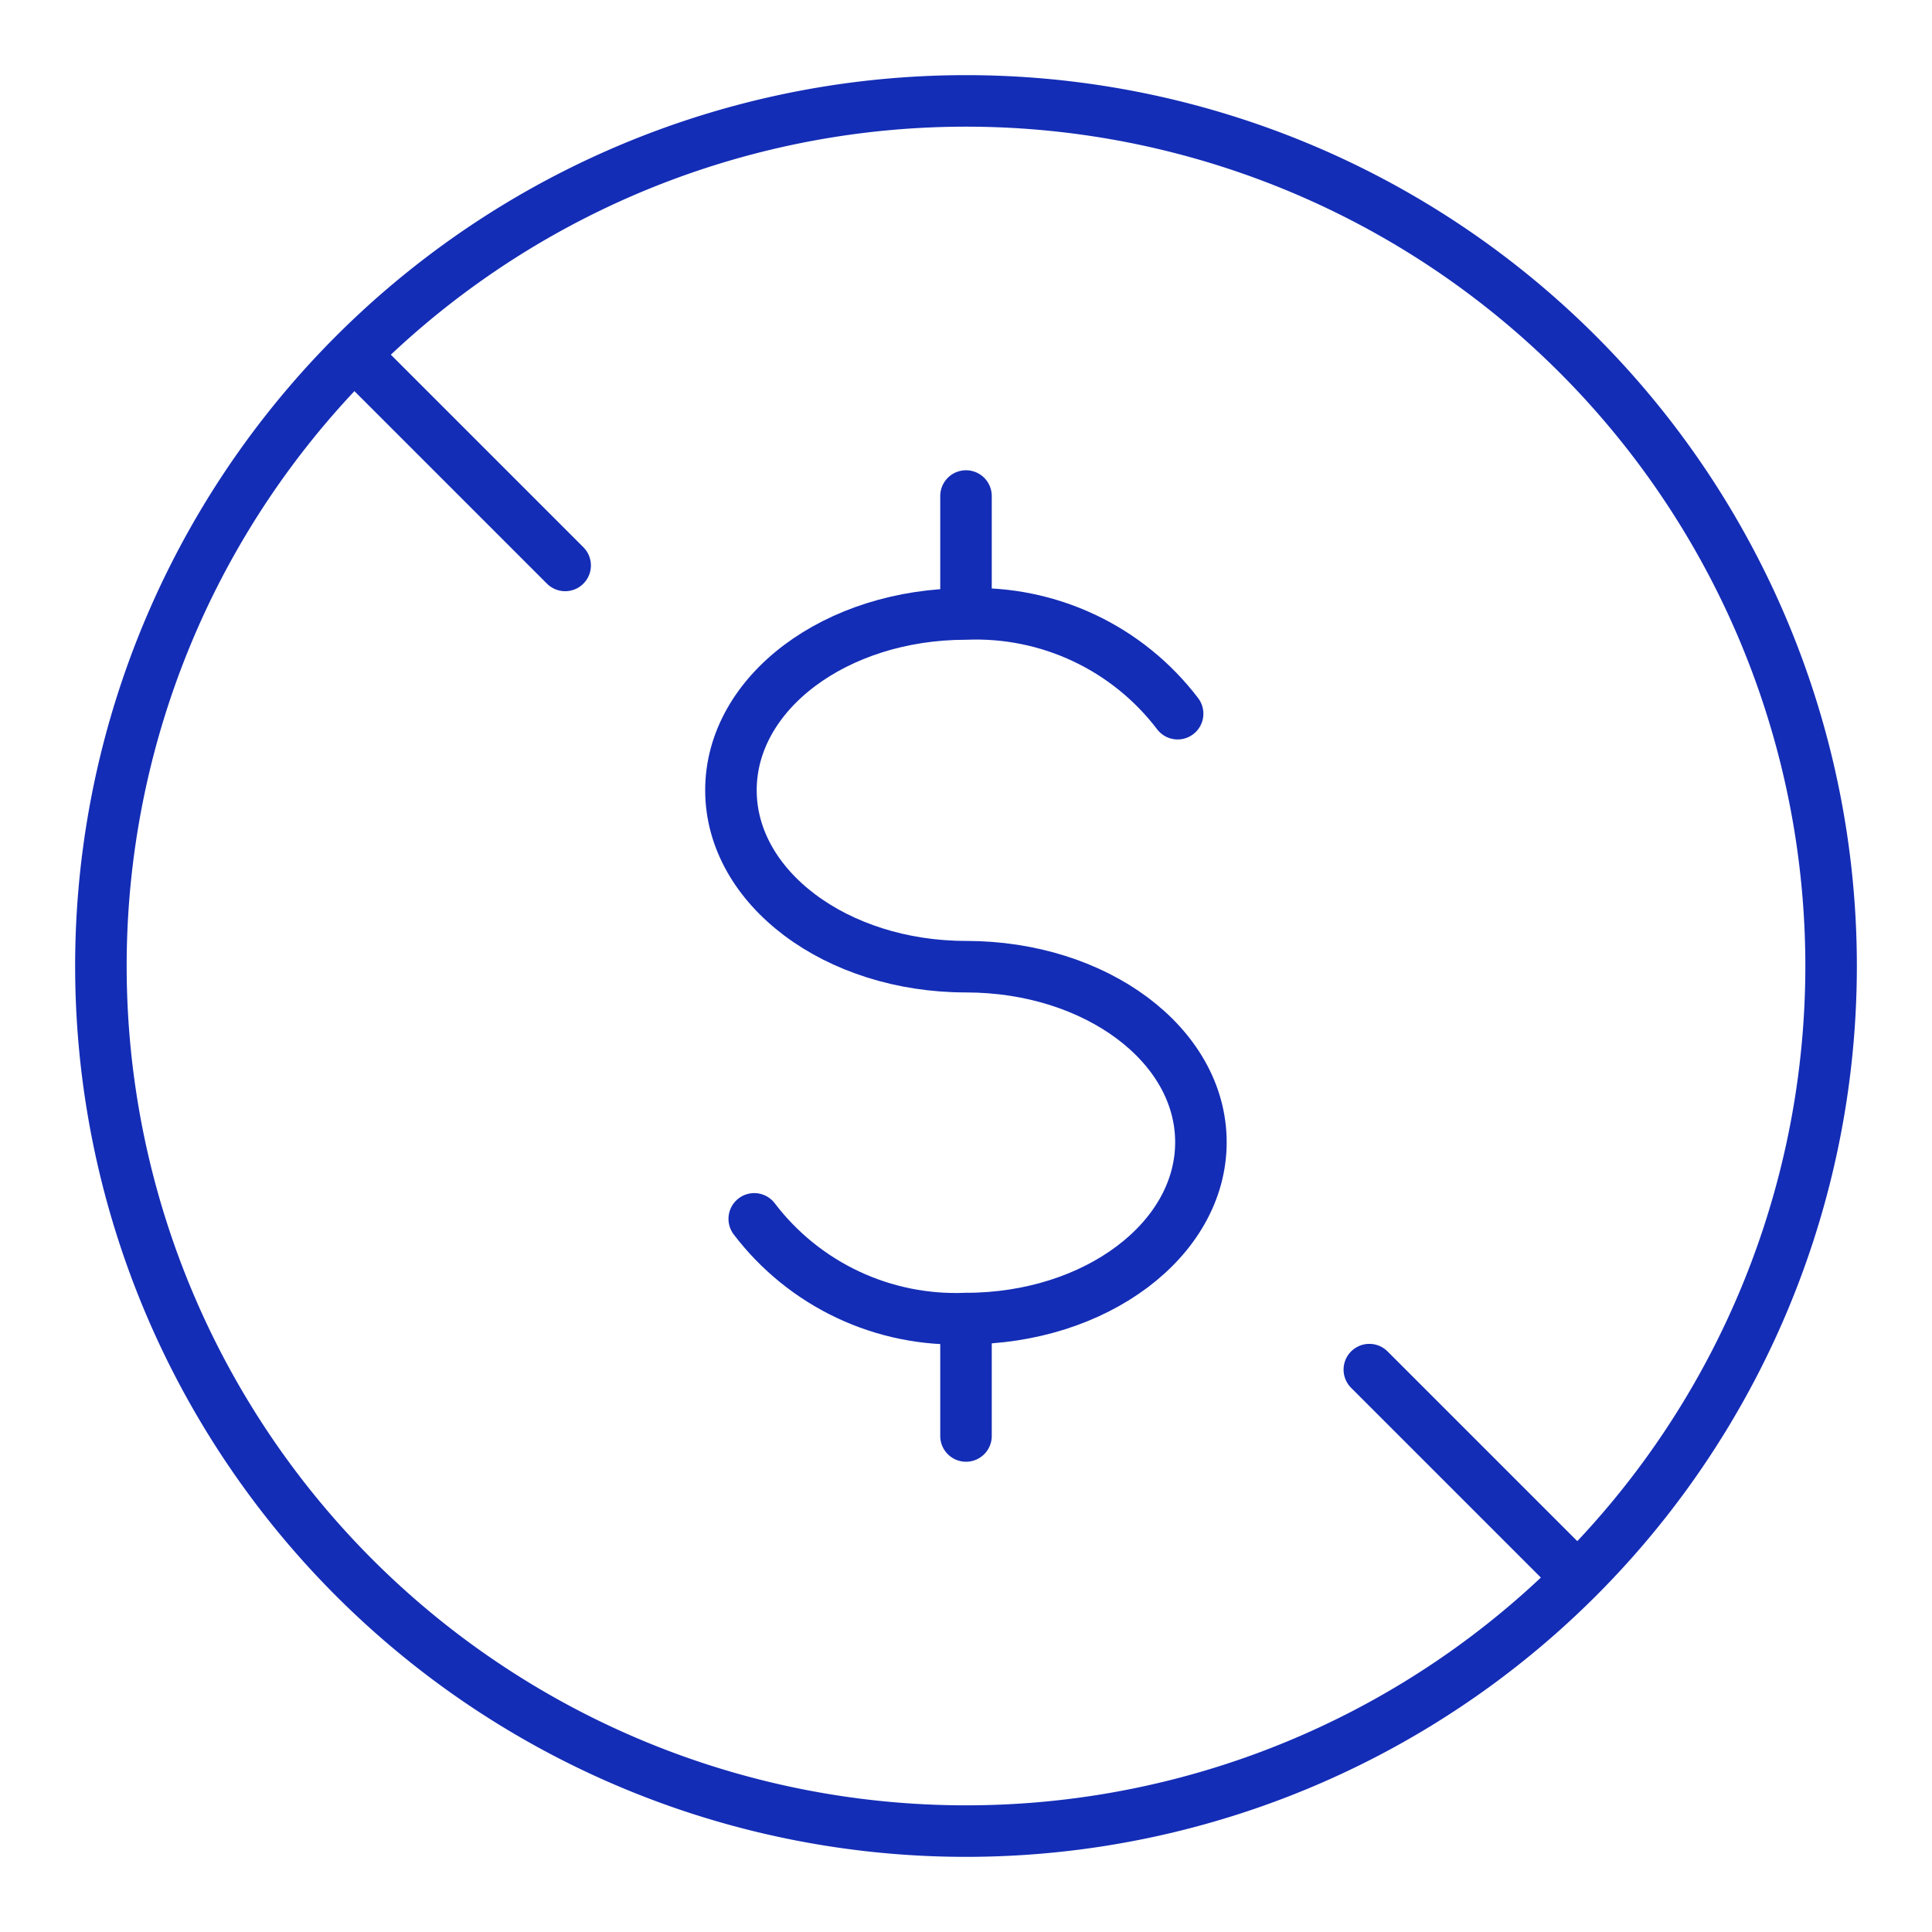 <?xml version="1.0" encoding="UTF-8"?>
<svg xmlns="http://www.w3.org/2000/svg" fill="none" viewBox="-4 -4 300 300" id="Nc-Content-Sign--Streamline-Ultimate" height="300" width="300">
  <desc>
    Nc Content Sign Streamline Icon: https://streamlinehq.com
  </desc>
  <path stroke="#142db6" stroke-linecap="round" stroke-linejoin="round" d="M11.668 146a134.332 134.332 0 1 0 268.664 0A134.332 134.332 0 1 0 11.668 146" stroke-width="8"></path>
  <path stroke="#142db6" stroke-linecap="round" stroke-linejoin="round" d="M113.117 185.263c3.831 5.036 8.821 9.073 14.544 11.769 5.724 2.695 12.015 3.969 18.338 3.713 20.148 0 36.479 -12.263 36.479 -27.382 0 -15.121 -16.331 -27.257 -36.479 -27.257C125.85 146.106 109.5 133.844 109.5 118.705c0 -15.138 16.278 -27.365 36.499 -27.365 6.318 -0.252 12.605 1.023 18.327 3.718 5.721 2.695 10.707 6.73 14.536 11.764" stroke-width="8"></path>
  <path stroke="#142db6" stroke-linecap="round" stroke-linejoin="round" d="M146 200.748v18.231" stroke-width="8"></path>
  <path stroke="#142db6" stroke-linecap="round" stroke-linejoin="round" d="M146 73.021v18.231" stroke-width="8"></path>
  <path stroke="#142db6" stroke-linecap="round" stroke-linejoin="round" d="m52.112 52.157 31.646 31.646M239.891 239.935l-31.263 -31.262" stroke-width="8"></path>
</svg>
